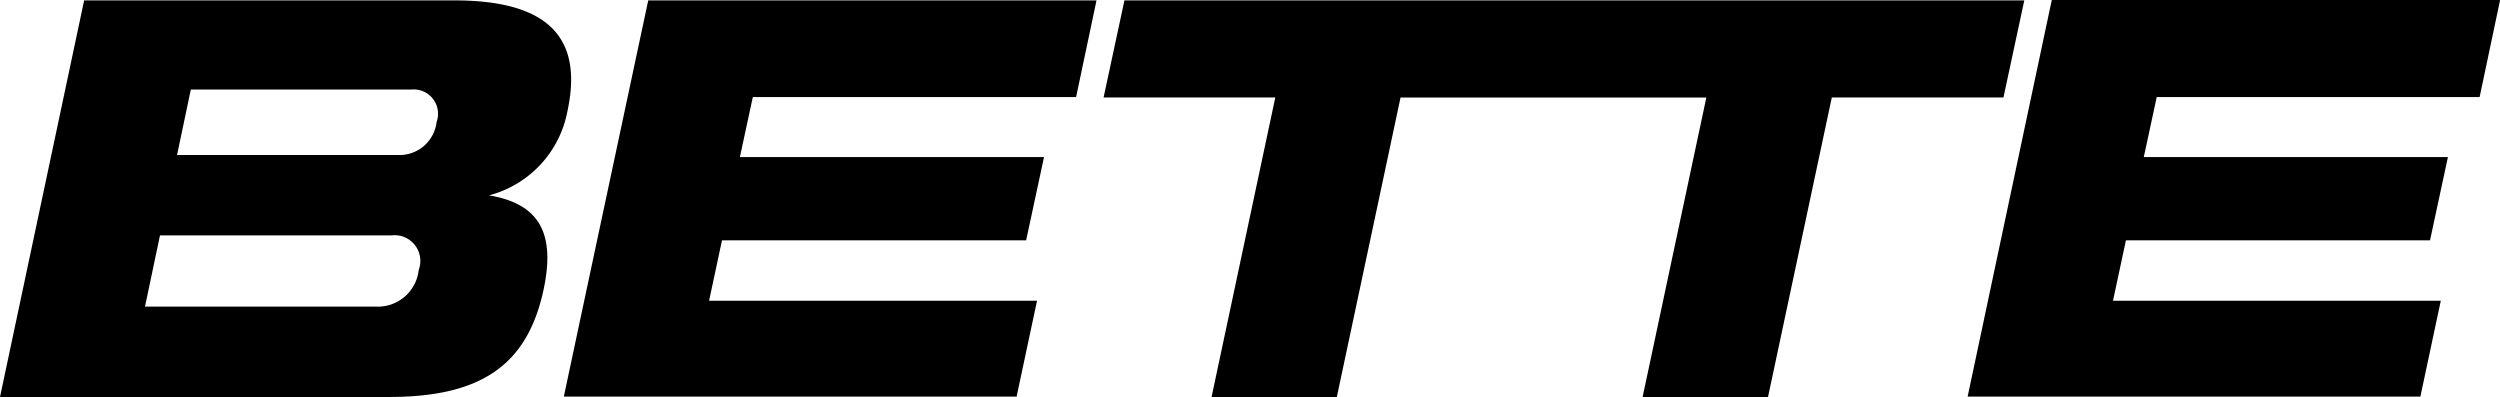 <?xml version="1.0" encoding="UTF-8"?> <svg xmlns="http://www.w3.org/2000/svg" width="98.841" height="15.697" viewBox="0 0 98.841 15.697"><path id="bette-gmbh-und-co-kg-logo-vector" d="M-113.83,226.916c3.64,0,5.106,1.417,4.464,4.381a4.252,4.252,0,0,1-3.1,3.327c1.976.329,2.635,1.482,2.158,3.722-.642,3.014-2.5,4.249-6.111,4.249H-131.8l3.327-15.68Zm7.659,0h17.723l-.807,3.821h-12.781l-.511,2.372h12.024l-.708,3.294h-12.024l-.511,2.388H-90.8l-.807,3.788h-17.9C-109.515,242.6-106.171,226.916-106.171,226.916Zm24.789,3.838h-6.786l.824-3.838h35.577l-.824,3.838h-6.786L-61.9,242.6h-4.958l2.52-11.843h-12.09l-2.52,11.843H-83.9l2.52-11.843Zm48.424-3.838-.807,3.821H-46.531l-.511,2.372h12.024l-.708,3.294H-47.749l-.511,2.388H-35.3l-.807,3.788h-17.9l3.327-15.68h17.723Zm-83.359,9.29h-9.158l-.593,2.817h9.158a1.624,1.624,0,0,0,1.664-1.449A1.017,1.017,0,0,0-116.317,236.206Zm.774-5.765h-8.713l-.544,2.586h8.713a1.475,1.475,0,0,0,1.548-1.3A.962.962,0,0,0-115.543,230.441Z" transform="translate(131.8 -226.9)"></path></svg> 